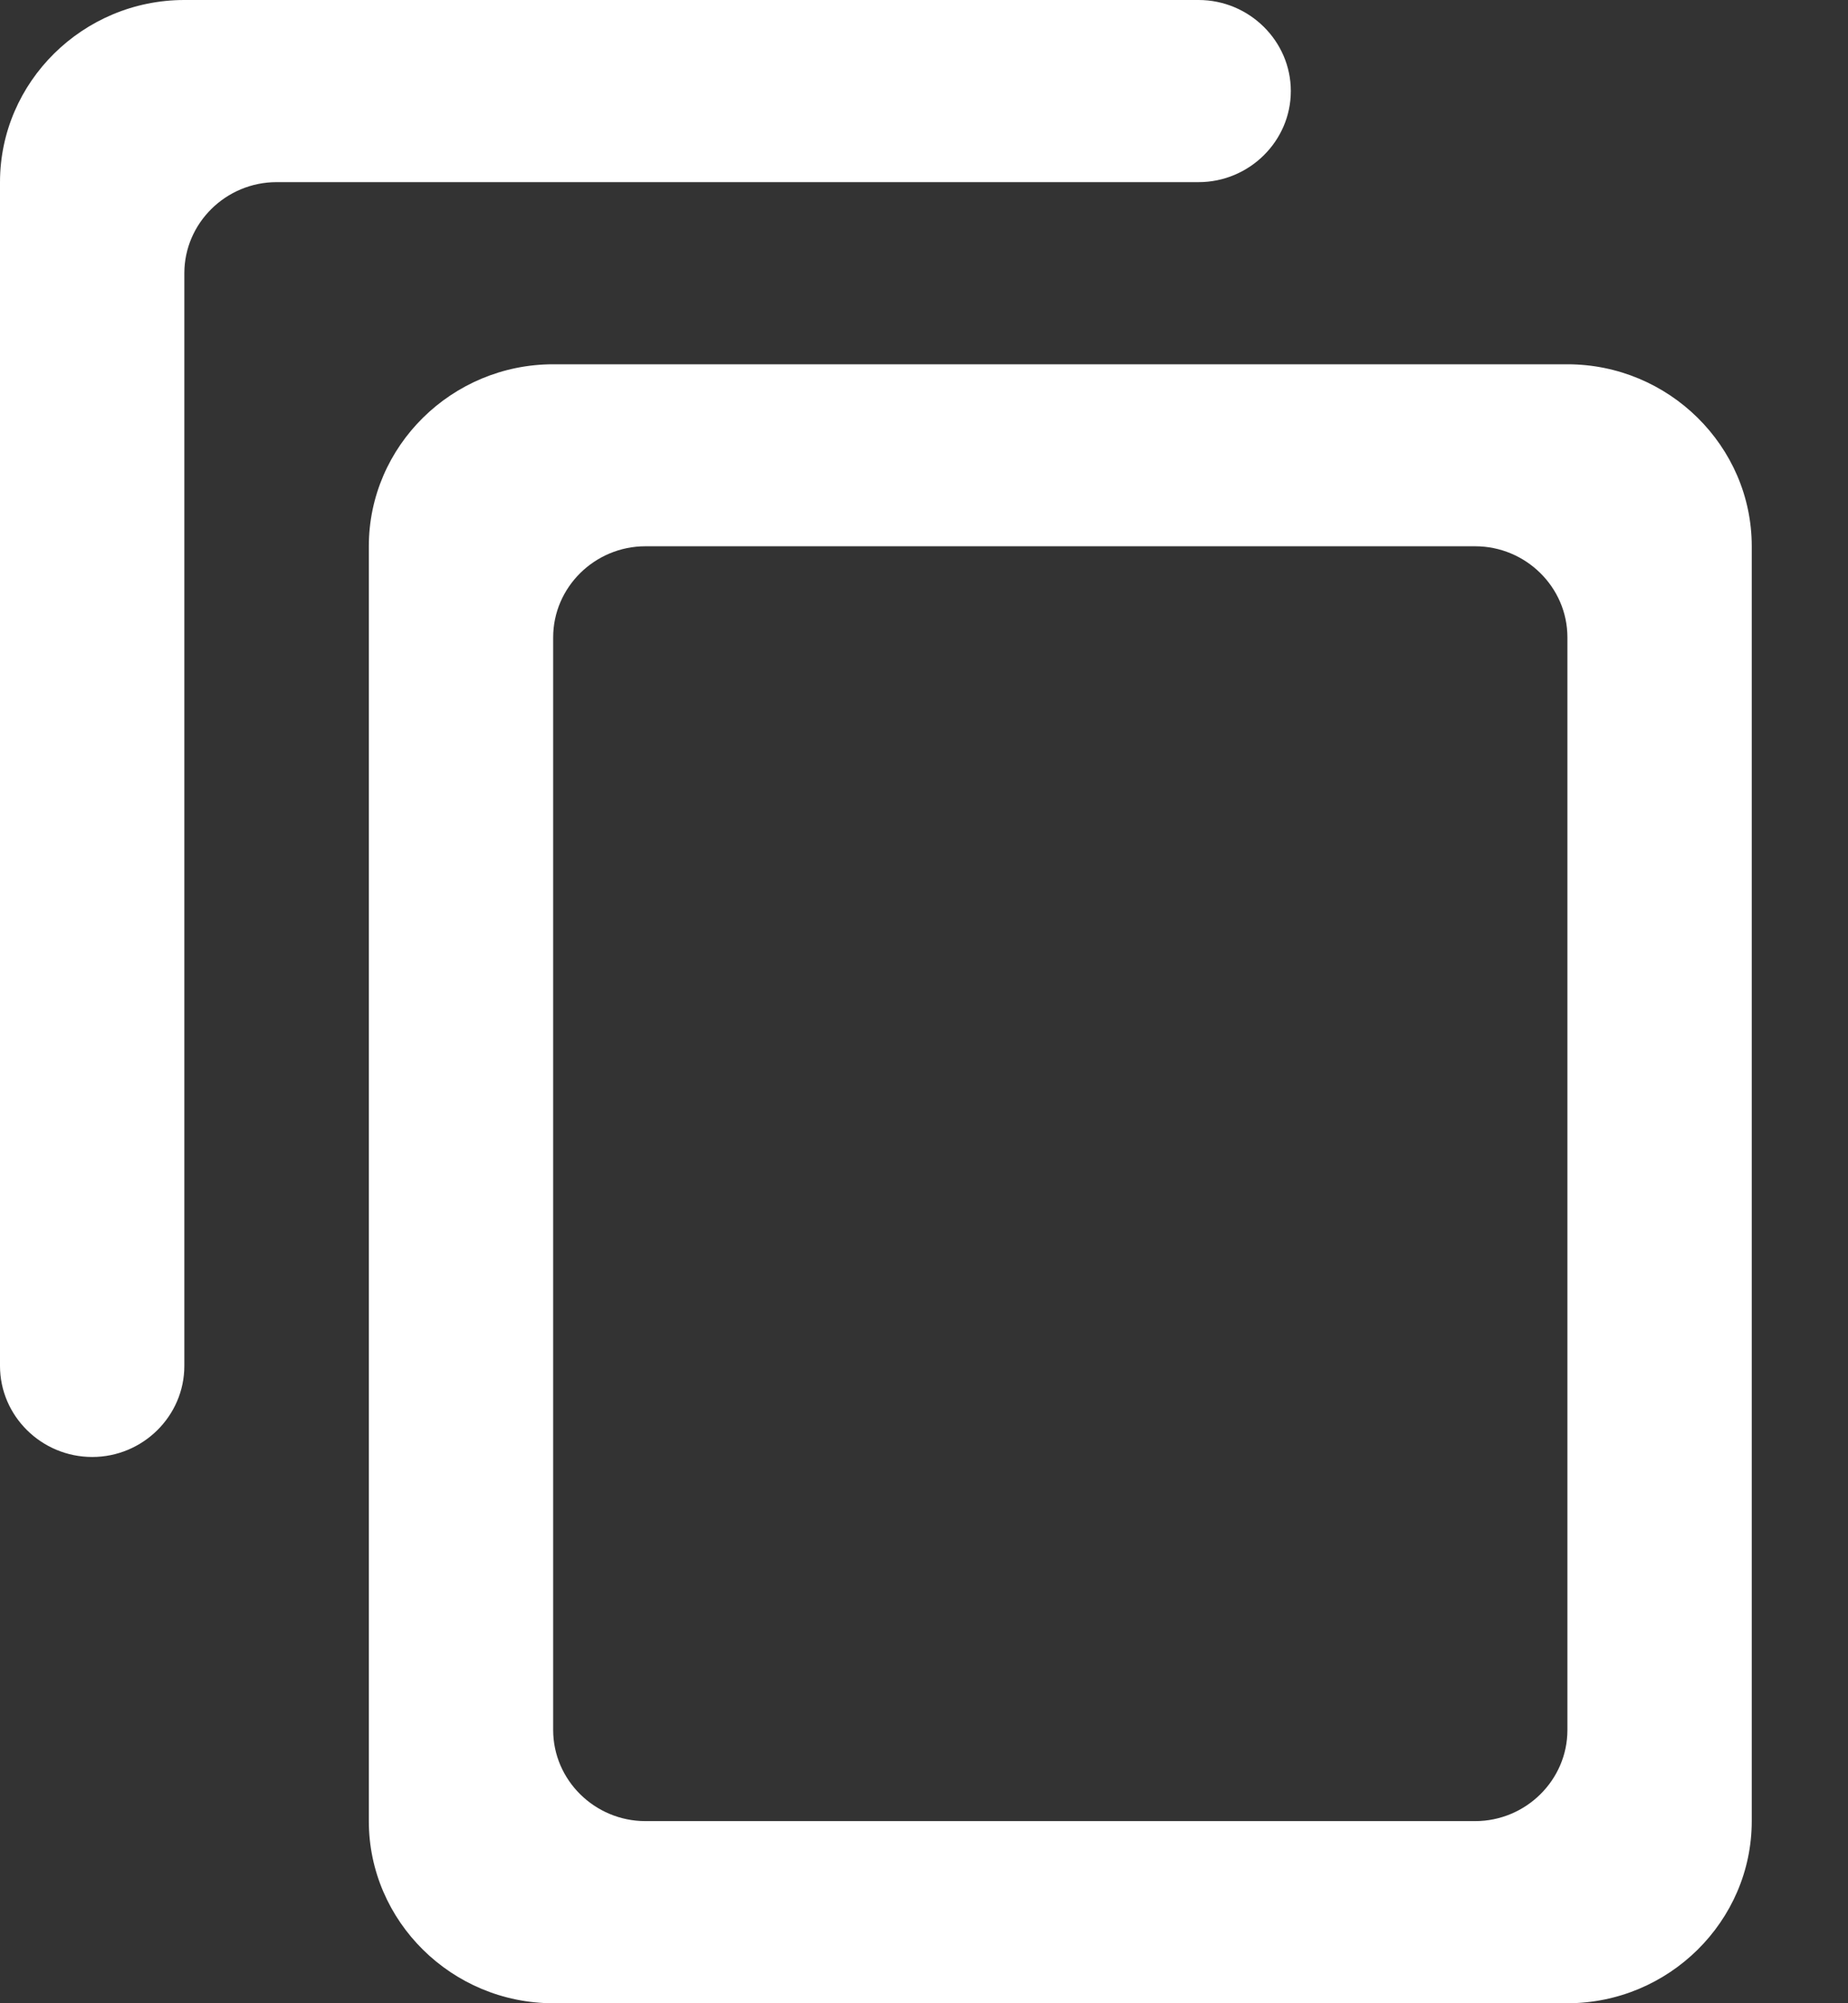 <svg width="12" height="13" viewBox="0 0 12 13" fill="none" xmlns="http://www.w3.org/2000/svg">
<rect x="0" y="0" width="12" height="13" fill="#333333" stroke="none"/>
<path d="M7.783 0H1.197C0.539 0 0 0.532 0 1.182V8.864C0 9.189 0.269 9.455 0.599 9.455C0.928 9.455 1.197 9.189 1.197 8.864V1.773C1.197 1.448 1.467 1.182 1.796 1.182H7.783C8.112 1.182 8.382 0.916 8.382 0.591C8.382 0.266 8.112 0 7.783 0ZM10.178 2.364H3.592C2.934 2.364 2.395 2.895 2.395 3.545V11.818C2.395 12.468 2.934 13 3.592 13H10.178C10.836 13 11.375 12.468 11.375 11.818V3.545C11.375 2.895 10.836 2.364 10.178 2.364ZM9.579 11.818H4.191C3.862 11.818 3.592 11.552 3.592 11.227V4.136C3.592 3.811 3.862 3.545 4.191 3.545H9.579C9.908 3.545 10.178 3.811 10.178 4.136V11.227C10.178 11.552 9.908 11.818 9.579 11.818Z" fill="white"/>
</svg>
